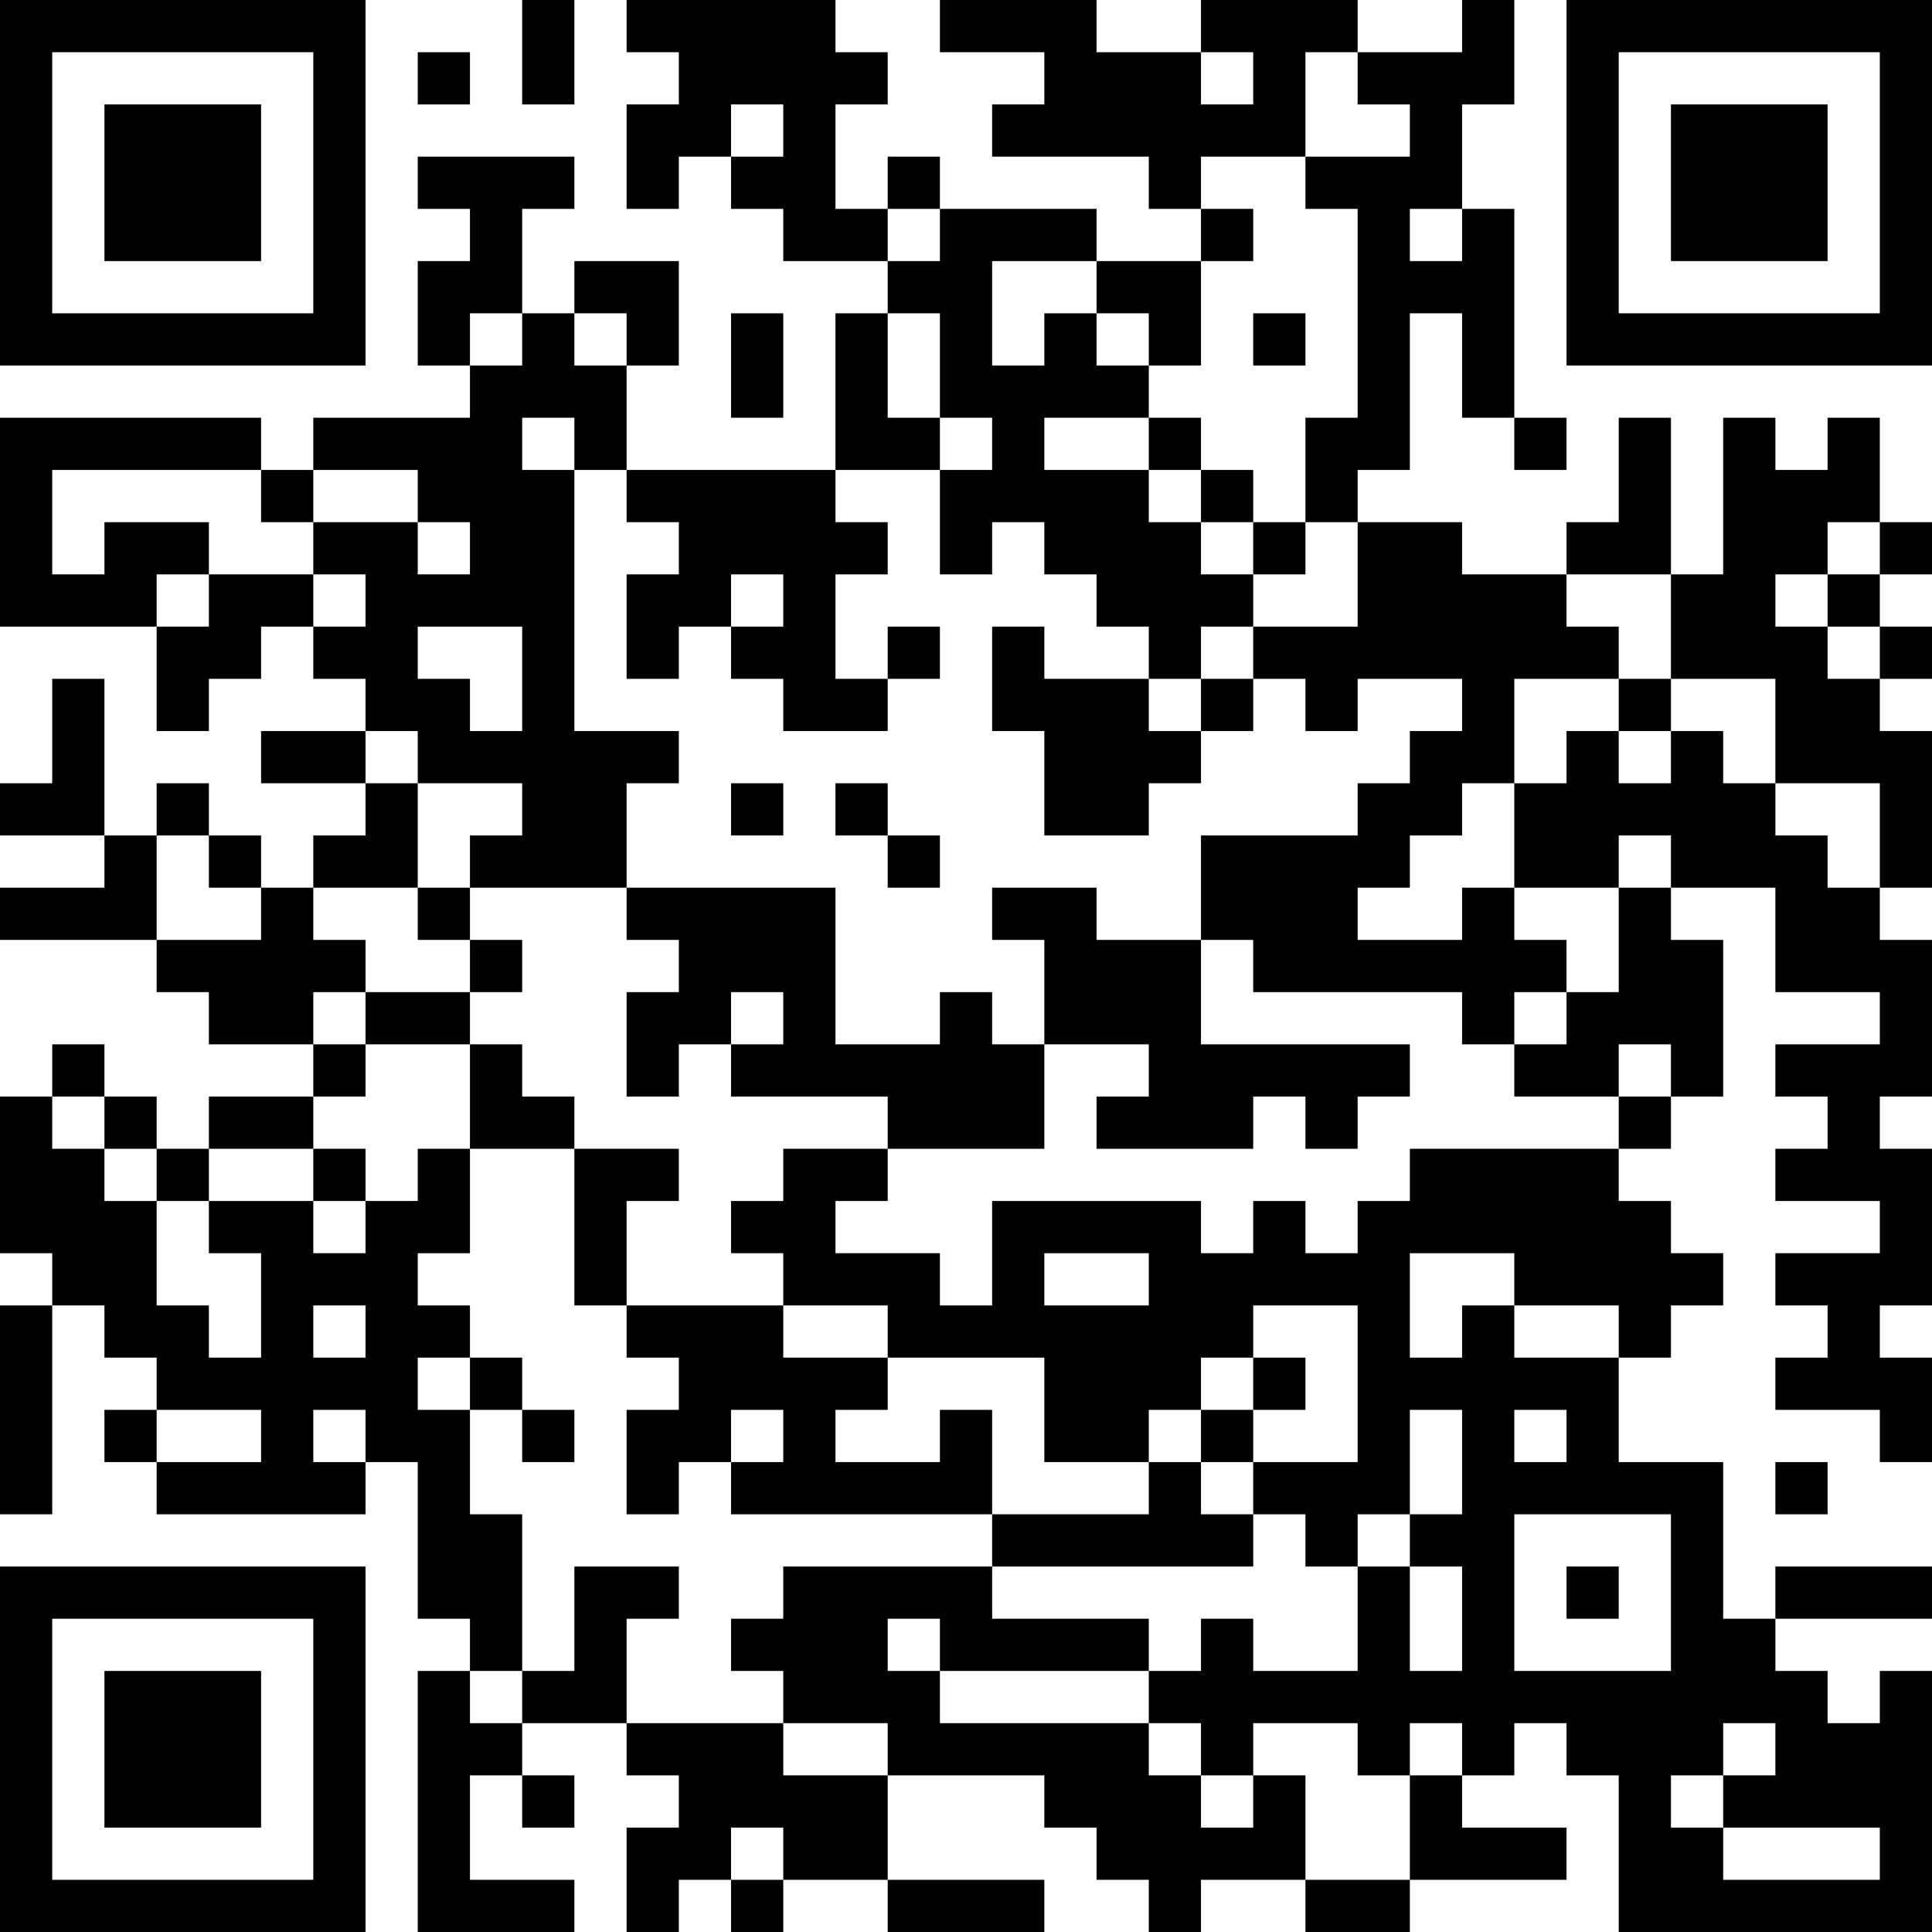 <?xml version="1.0" encoding="UTF-8"?>
<svg xmlns="http://www.w3.org/2000/svg" version="1.1" width="400" height="400" viewBox="0 0 400 400"><rect x="0" y="0" width="400" height="400" fill="#ffffff"/><g transform="scale(10.811)"><g transform="translate(0,0)"><path fill-rule="evenodd" d="M10 0L10 2L11 2L11 0ZM12 0L12 1L13 1L13 2L12 2L12 4L13 4L13 3L14 3L14 4L15 4L15 5L17 5L17 6L16 6L16 9L12 9L12 7L13 7L13 5L11 5L11 6L10 6L10 4L11 4L11 3L8 3L8 4L9 4L9 5L8 5L8 7L9 7L9 8L6 8L6 9L5 9L5 8L0 8L0 12L3 12L3 14L4 14L4 13L5 13L5 12L6 12L6 13L7 13L7 14L5 14L5 15L7 15L7 16L6 16L6 17L5 17L5 16L4 16L4 15L3 15L3 16L2 16L2 13L1 13L1 15L0 15L0 16L2 16L2 17L0 17L0 18L3 18L3 19L4 19L4 20L6 20L6 21L4 21L4 22L3 22L3 21L2 21L2 20L1 20L1 21L0 21L0 24L1 24L1 25L0 25L0 29L1 29L1 25L2 25L2 26L3 26L3 27L2 27L2 28L3 28L3 29L7 29L7 28L8 28L8 31L9 31L9 32L8 32L8 37L11 37L11 36L9 36L9 34L10 34L10 35L11 35L11 34L10 34L10 33L12 33L12 34L13 34L13 35L12 35L12 37L13 37L13 36L14 36L14 37L15 37L15 36L17 36L17 37L20 37L20 36L17 36L17 34L20 34L20 35L21 35L21 36L22 36L22 37L23 37L23 36L25 36L25 37L27 37L27 36L30 36L30 35L28 35L28 34L29 34L29 33L30 33L30 34L31 34L31 37L37 37L37 32L36 32L36 33L35 33L35 32L34 32L34 31L37 31L37 30L34 30L34 31L33 31L33 28L31 28L31 26L32 26L32 25L33 25L33 24L32 24L32 23L31 23L31 22L32 22L32 21L33 21L33 18L32 18L32 17L34 17L34 19L36 19L36 20L34 20L34 21L35 21L35 22L34 22L34 23L36 23L36 24L34 24L34 25L35 25L35 26L34 26L34 27L36 27L36 28L37 28L37 26L36 26L36 25L37 25L37 22L36 22L36 21L37 21L37 18L36 18L36 17L37 17L37 14L36 14L36 13L37 13L37 12L36 12L36 11L37 11L37 10L36 10L36 8L35 8L35 9L34 9L34 8L33 8L33 11L32 11L32 8L31 8L31 10L30 10L30 11L28 11L28 10L26 10L26 9L27 9L27 6L28 6L28 8L29 8L29 9L30 9L30 8L29 8L29 4L28 4L28 2L29 2L29 0L28 0L28 1L26 1L26 0L23 0L23 1L21 1L21 0L18 0L18 1L20 1L20 2L19 2L19 3L22 3L22 4L23 4L23 5L21 5L21 4L18 4L18 3L17 3L17 4L16 4L16 2L17 2L17 1L16 1L16 0ZM8 1L8 2L9 2L9 1ZM23 1L23 2L24 2L24 1ZM25 1L25 3L23 3L23 4L24 4L24 5L23 5L23 7L22 7L22 6L21 6L21 5L19 5L19 7L20 7L20 6L21 6L21 7L22 7L22 8L20 8L20 9L22 9L22 10L23 10L23 11L24 11L24 12L23 12L23 13L22 13L22 12L21 12L21 11L20 11L20 10L19 10L19 11L18 11L18 9L19 9L19 8L18 8L18 6L17 6L17 8L18 8L18 9L16 9L16 10L17 10L17 11L16 11L16 13L17 13L17 14L15 14L15 13L14 13L14 12L15 12L15 11L14 11L14 12L13 12L13 13L12 13L12 11L13 11L13 10L12 10L12 9L11 9L11 8L10 8L10 9L11 9L11 14L13 14L13 15L12 15L12 17L9 17L9 16L10 16L10 15L8 15L8 14L7 14L7 15L8 15L8 17L6 17L6 18L7 18L7 19L6 19L6 20L7 20L7 21L6 21L6 22L4 22L4 23L3 23L3 22L2 22L2 21L1 21L1 22L2 22L2 23L3 23L3 25L4 25L4 26L5 26L5 24L4 24L4 23L6 23L6 24L7 24L7 23L8 23L8 22L9 22L9 24L8 24L8 25L9 25L9 26L8 26L8 27L9 27L9 29L10 29L10 32L9 32L9 33L10 33L10 32L11 32L11 30L13 30L13 31L12 31L12 33L15 33L15 34L17 34L17 33L15 33L15 32L14 32L14 31L15 31L15 30L19 30L19 31L22 31L22 32L18 32L18 31L17 31L17 32L18 32L18 33L22 33L22 34L23 34L23 35L24 35L24 34L25 34L25 36L27 36L27 34L28 34L28 33L27 33L27 34L26 34L26 33L24 33L24 34L23 34L23 33L22 33L22 32L23 32L23 31L24 31L24 32L26 32L26 30L27 30L27 32L28 32L28 30L27 30L27 29L28 29L28 27L27 27L27 29L26 29L26 30L25 30L25 29L24 29L24 28L26 28L26 25L24 25L24 26L23 26L23 27L22 27L22 28L20 28L20 26L17 26L17 25L15 25L15 24L14 24L14 23L15 23L15 22L17 22L17 23L16 23L16 24L18 24L18 25L19 25L19 23L23 23L23 24L24 24L24 23L25 23L25 24L26 24L26 23L27 23L27 22L31 22L31 21L32 21L32 20L31 20L31 21L29 21L29 20L30 20L30 19L31 19L31 17L32 17L32 16L31 16L31 17L29 17L29 15L30 15L30 14L31 14L31 15L32 15L32 14L33 14L33 15L34 15L34 16L35 16L35 17L36 17L36 15L34 15L34 13L32 13L32 11L30 11L30 12L31 12L31 13L29 13L29 15L28 15L28 16L27 16L27 17L26 17L26 18L28 18L28 17L29 17L29 18L30 18L30 19L29 19L29 20L28 20L28 19L24 19L24 18L23 18L23 16L26 16L26 15L27 15L27 14L28 14L28 13L26 13L26 14L25 14L25 13L24 13L24 12L26 12L26 10L25 10L25 8L26 8L26 4L25 4L25 3L27 3L27 2L26 2L26 1ZM14 2L14 3L15 3L15 2ZM17 4L17 5L18 5L18 4ZM27 4L27 5L28 5L28 4ZM9 6L9 7L10 7L10 6ZM11 6L11 7L12 7L12 6ZM14 6L14 8L15 8L15 6ZM24 6L24 7L25 7L25 6ZM22 8L22 9L23 9L23 10L24 10L24 11L25 11L25 10L24 10L24 9L23 9L23 8ZM1 9L1 11L2 11L2 10L4 10L4 11L3 11L3 12L4 12L4 11L6 11L6 12L7 12L7 11L6 11L6 10L8 10L8 11L9 11L9 10L8 10L8 9L6 9L6 10L5 10L5 9ZM35 10L35 11L34 11L34 12L35 12L35 13L36 13L36 12L35 12L35 11L36 11L36 10ZM8 12L8 13L9 13L9 14L10 14L10 12ZM17 12L17 13L18 13L18 12ZM19 12L19 14L20 14L20 16L22 16L22 15L23 15L23 14L24 14L24 13L23 13L23 14L22 14L22 13L20 13L20 12ZM31 13L31 14L32 14L32 13ZM14 15L14 16L15 16L15 15ZM16 15L16 16L17 16L17 17L18 17L18 16L17 16L17 15ZM3 16L3 18L5 18L5 17L4 17L4 16ZM8 17L8 18L9 18L9 19L7 19L7 20L9 20L9 22L11 22L11 25L12 25L12 26L13 26L13 27L12 27L12 29L13 29L13 28L14 28L14 29L19 29L19 30L24 30L24 29L23 29L23 28L24 28L24 27L25 27L25 26L24 26L24 27L23 27L23 28L22 28L22 29L19 29L19 27L18 27L18 28L16 28L16 27L17 27L17 26L15 26L15 25L12 25L12 23L13 23L13 22L11 22L11 21L10 21L10 20L9 20L9 19L10 19L10 18L9 18L9 17ZM12 17L12 18L13 18L13 19L12 19L12 21L13 21L13 20L14 20L14 21L17 21L17 22L20 22L20 20L22 20L22 21L21 21L21 22L24 22L24 21L25 21L25 22L26 22L26 21L27 21L27 20L23 20L23 18L21 18L21 17L19 17L19 18L20 18L20 20L19 20L19 19L18 19L18 20L16 20L16 17ZM14 19L14 20L15 20L15 19ZM6 22L6 23L7 23L7 22ZM20 24L20 25L22 25L22 24ZM27 24L27 26L28 26L28 25L29 25L29 26L31 26L31 25L29 25L29 24ZM6 25L6 26L7 26L7 25ZM9 26L9 27L10 27L10 28L11 28L11 27L10 27L10 26ZM3 27L3 28L5 28L5 27ZM6 27L6 28L7 28L7 27ZM14 27L14 28L15 28L15 27ZM29 27L29 28L30 28L30 27ZM34 28L34 29L35 29L35 28ZM29 29L29 32L32 32L32 29ZM30 30L30 31L31 31L31 30ZM33 33L33 34L32 34L32 35L33 35L33 36L36 36L36 35L33 35L33 34L34 34L34 33ZM14 35L14 36L15 36L15 35ZM0 0L0 7L7 7L7 0ZM1 1L1 6L6 6L6 1ZM2 2L2 5L5 5L5 2ZM30 0L30 7L37 7L37 0ZM31 1L31 6L36 6L36 1ZM32 2L32 5L35 5L35 2ZM0 30L0 37L7 37L7 30ZM1 31L1 36L6 36L6 31ZM2 32L2 35L5 35L5 32Z" fill="#000000"/></g></g></svg>
